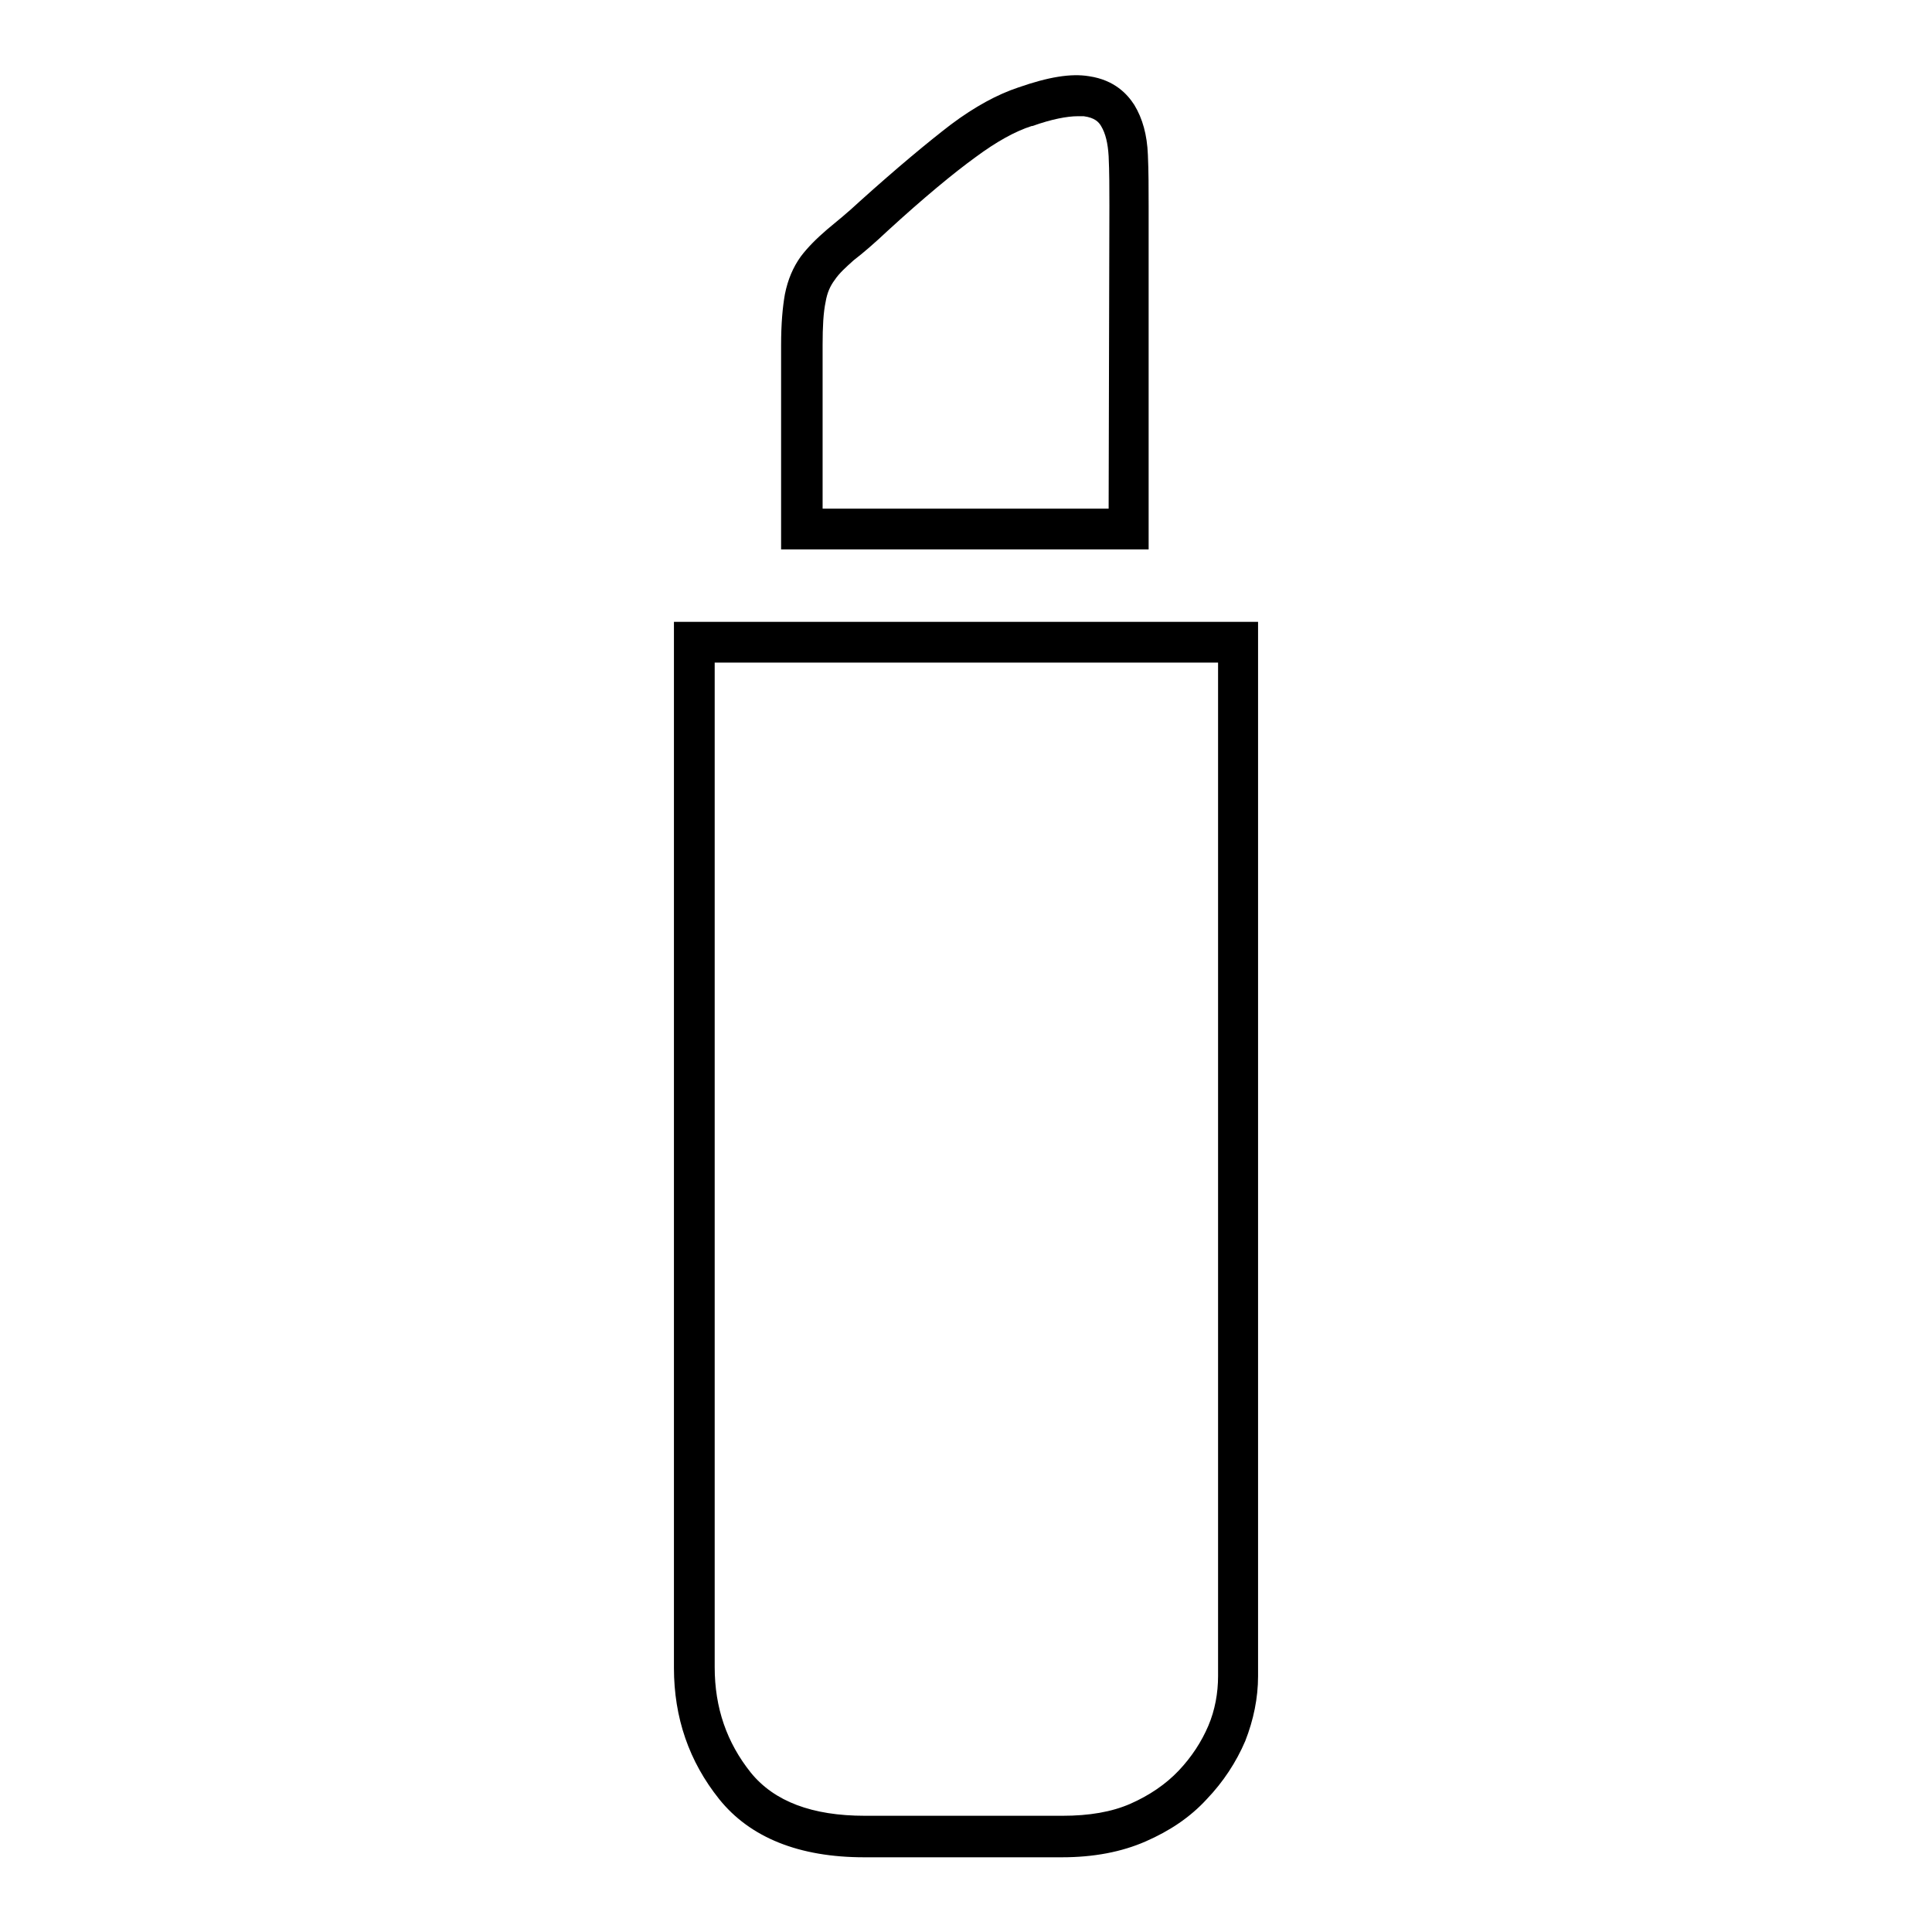 <?xml version="1.0" encoding="utf-8"?>
<!-- Svg Vector Icons : http://www.onlinewebfonts.com/icon -->
<!DOCTYPE svg PUBLIC "-//W3C//DTD SVG 1.1//EN" "http://www.w3.org/Graphics/SVG/1.1/DTD/svg11.dtd">
<svg version="1.1" xmlns="http://www.w3.org/2000/svg" xmlns:xlink="http://www.w3.org/1999/xlink" x="0px" y="0px" viewBox="0 0 256 256" enable-background="new 0 0 256 256" xml:space="preserve">
<g><g><path fill="#000000" d="M152.2,27.3c0-2.3,0-4.6-0.1-6.8c-0.1-2.6-0.7-4.8-1.8-6.6c-0.9-1.4-2.6-3.3-6-3.8c-2.4-0.4-5.4,0.1-9.4,1.5c-2.7,0.9-5.7,2.5-8.9,4.9c-3,2.3-7.1,5.7-12.1,10.2c-1.6,1.5-3.1,2.7-4.3,3.7c-1.4,1.2-2.6,2.4-3.5,3.6c-1,1.4-1.7,3-2.1,5c-0.3,1.7-0.5,3.9-0.5,6.7v27.1h48.7L152.2,27.3L152.2,27.3z M146.9,67.4h-37.9V45.7c0-2.4,0.1-4.3,0.4-5.7c0.2-1.2,0.6-2.1,1.2-2.9c0.6-0.9,1.5-1.7,2.5-2.6c1.3-1,2.8-2.3,4.5-3.9c4.8-4.4,8.8-7.7,11.7-9.8c2.7-2,5.2-3.4,7.4-4.1l0.1,0c2.5-0.9,4.6-1.3,6-1.3c0.3,0,0.6,0,0.8,0c1.5,0.2,2,0.8,2.3,1.3c0.6,1,0.9,2.3,1,4c0.1,2.1,0.1,4.3,0.1,6.6L146.9,67.4L146.9,67.4z"/><path fill="#000000" d="M89.3,82.4V221c0,6.6,2,12.4,6,17.4c4.1,5.1,10.6,7.7,19.2,7.7h26.2c4.2,0,7.9-0.7,11.1-2.1s5.9-3.2,8.1-5.6c2.2-2.3,3.9-4.9,5.1-7.7c1.1-2.8,1.7-5.7,1.7-8.6V82.4L89.3,82.4L89.3,82.4z M161.4,222.1c0,2.2-0.4,4.5-1.3,6.6c-0.9,2.1-2.2,4.1-3.9,5.9c-1.7,1.8-3.9,3.3-6.4,4.4c-2.5,1.1-5.5,1.6-9,1.6h-26.2c-7,0-12-1.9-15.1-5.7c-3.2-4-4.8-8.6-4.8-14V87.8h66.7L161.4,222.1L161.4,222.1z"/></g></g>
</svg>